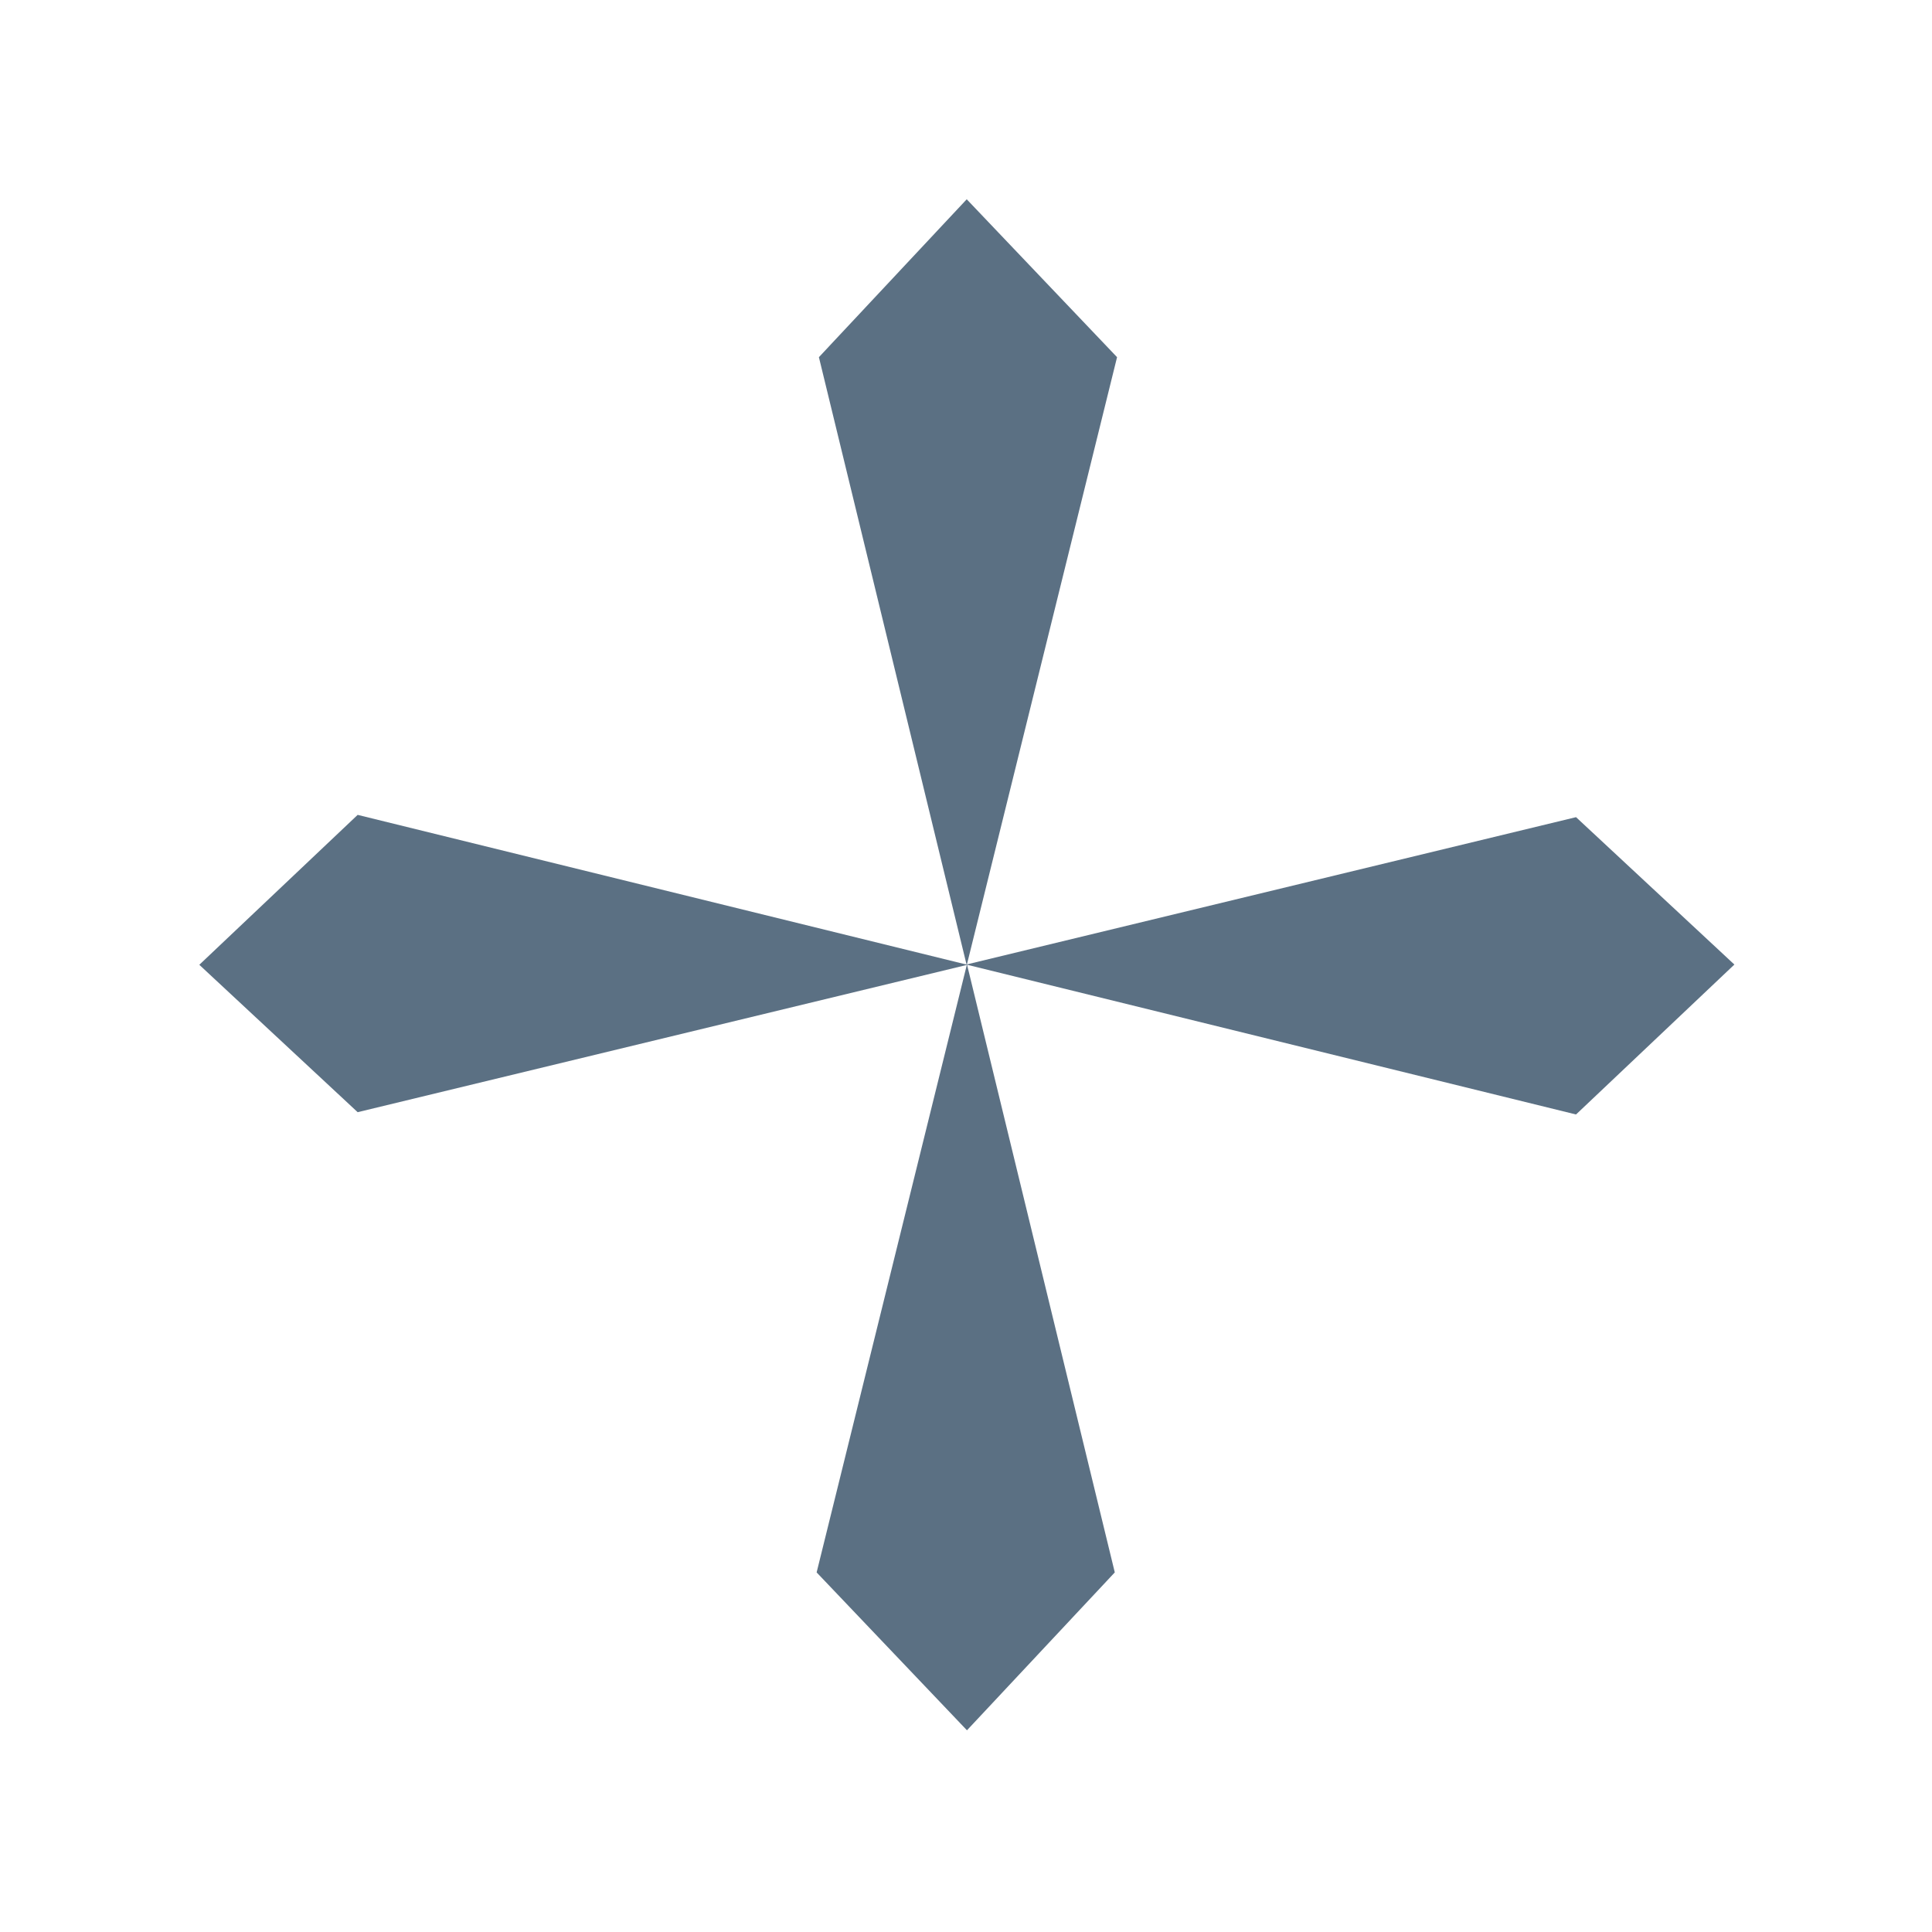 <?xml version="1.0" encoding="UTF-8"?> <svg xmlns="http://www.w3.org/2000/svg" width="80" height="80" version="1.1" viewBox="0 0 80 80"><path d="m40.03 39.97 6.225-25.18-6.225-6.538-6.121 6.538z" fill="#5b7083"></path><path d="m40.04 39.93-6.225 25.18 6.225 6.538 6.121-6.538z" fill="#5b7083"></path><path d="m40.01 39.94 25.25 6.208 6.557-6.208-6.557-6.103z" fill="#5b7083"></path><path d="m40.06 39.95-25.25-6.208-6.557 6.208 6.557 6.103z" fill="#5b7083"></path></svg> 